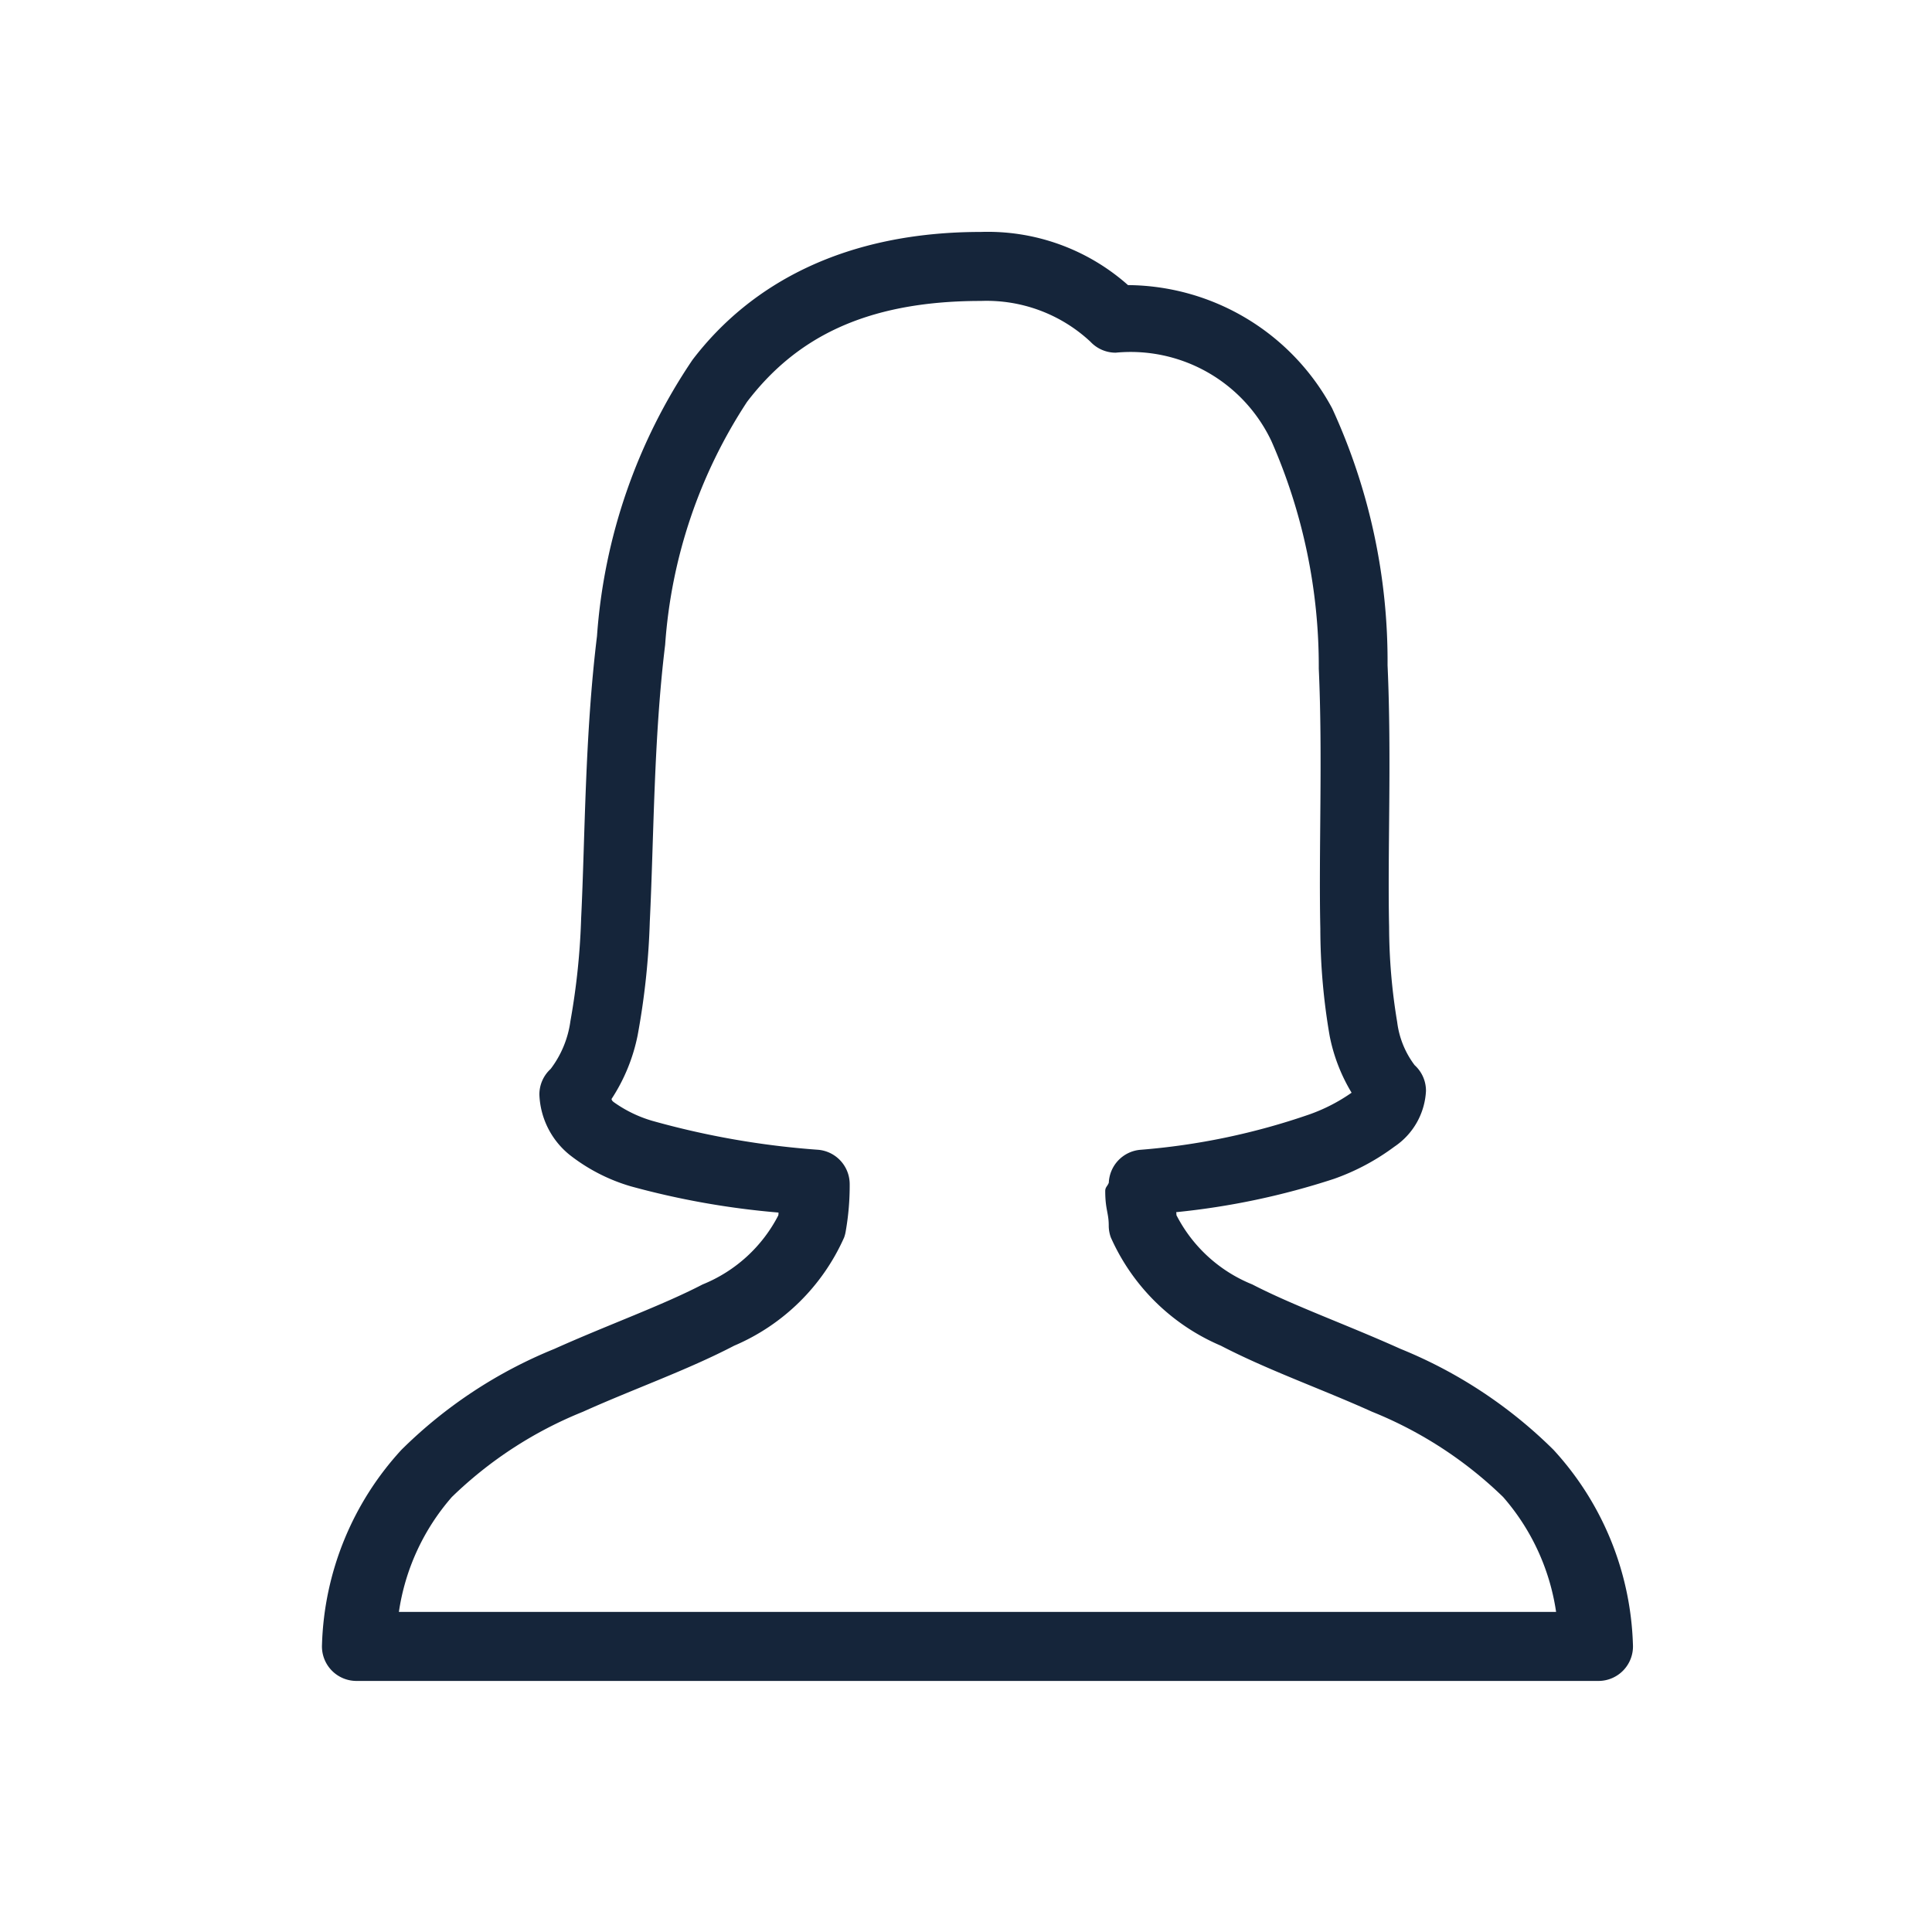<svg xmlns="http://www.w3.org/2000/svg" xmlns:xlink="http://www.w3.org/1999/xlink" width="60" height="60" viewBox="0 0 60 60">
  <defs>
    <clipPath id="clip-About_the_commissioner">
      <rect width="60" height="60"/>
    </clipPath>
  </defs>
  <g id="About_the_commissioner" data-name="About the commissioner" clip-path="url(#clip-About_the_commissioner)">
    <path id="icons8-person_female" d="M26.464,4c-4.191,0-7.133,1.578-8.959,3.974a17.507,17.507,0,0,0-2.965,8.58c-.379,3.1-.368,6.238-.492,8.76a21.864,21.864,0,0,1-.333,3.193,3.158,3.158,0,0,1-.615,1.488,1.072,1.072,0,0,0-.349.791,2.526,2.526,0,0,0,.935,1.873,5.64,5.64,0,0,0,1.9.979,25.25,25.25,0,0,0,4.591.816c0,.036,0,.048-.006.088a4.572,4.572,0,0,1-2.352,2.145c-1.269.659-2.921,1.246-4.6,2a14.476,14.476,0,0,0-4.752,3.135A9.351,9.351,0,0,0,6,47.868,1.072,1.072,0,0,0,7.071,49H45.643a1.072,1.072,0,0,0,1.069-1.132,9.351,9.351,0,0,0-2.467-6.046,14.476,14.476,0,0,0-4.752-3.135c-1.675-.754-3.327-1.341-4.6-2a4.564,4.564,0,0,1-2.358-2.153c0-.047,0-.05-.008-.092a23.169,23.169,0,0,0,4.9-1.034,7.087,7.087,0,0,0,1.877-1,2.216,2.216,0,0,0,.981-1.731,1.072,1.072,0,0,0-.352-.8,2.785,2.785,0,0,1-.542-1.337,18.2,18.2,0,0,1-.251-2.953c-.051-2.338.082-5.258-.048-8.13a18.776,18.776,0,0,0-1.722-7.981,7.258,7.258,0,0,0-6.339-3.825A6.558,6.558,0,0,0,26.464,4Zm0,2.143a4.726,4.726,0,0,1,3.4,1.266,1.072,1.072,0,0,0,.783.341,4.836,4.836,0,0,1,4.84,2.75,17.362,17.362,0,0,1,1.469,7.063c.124,2.739-.005,5.624.048,8.078a19.686,19.686,0,0,0,.289,3.323,5.431,5.431,0,0,0,.682,1.768,5.43,5.43,0,0,1-1.31.674,21.116,21.116,0,0,1-5.263,1.1,1.072,1.072,0,0,0-.967,1.021c-.044.115-.111.136-.111.259,0,.571.109.679.109,1.071a1.071,1.071,0,0,0,.065.37,6.539,6.539,0,0,0,3.415,3.361c1.47.764,3.138,1.347,4.7,2.053a12.58,12.58,0,0,1,4.068,2.647,6.956,6.956,0,0,1,1.645,3.568H8.388a6.956,6.956,0,0,1,1.645-3.568A12.58,12.58,0,0,1,14.1,40.642c1.566-.706,3.234-1.289,4.7-2.053a6.539,6.539,0,0,0,3.415-3.361,1.071,1.071,0,0,0,.05-.195,8.193,8.193,0,0,0,.123-1.463,1.072,1.072,0,0,0-.969-1.065,25.926,25.926,0,0,1-5.163-.9,3.967,3.967,0,0,1-1.2-.584c-.076-.064-.043-.061-.067-.09a5.612,5.612,0,0,0,.814-1.984,23.2,23.2,0,0,0,.377-3.528c.128-2.611.12-5.689.477-8.6a15.728,15.728,0,0,1,2.543-7.542C20.661,7.365,22.78,6.143,26.464,6.143Z" transform="translate(4 3.203)" fill="#15253a"/>
  </g>
</svg>
